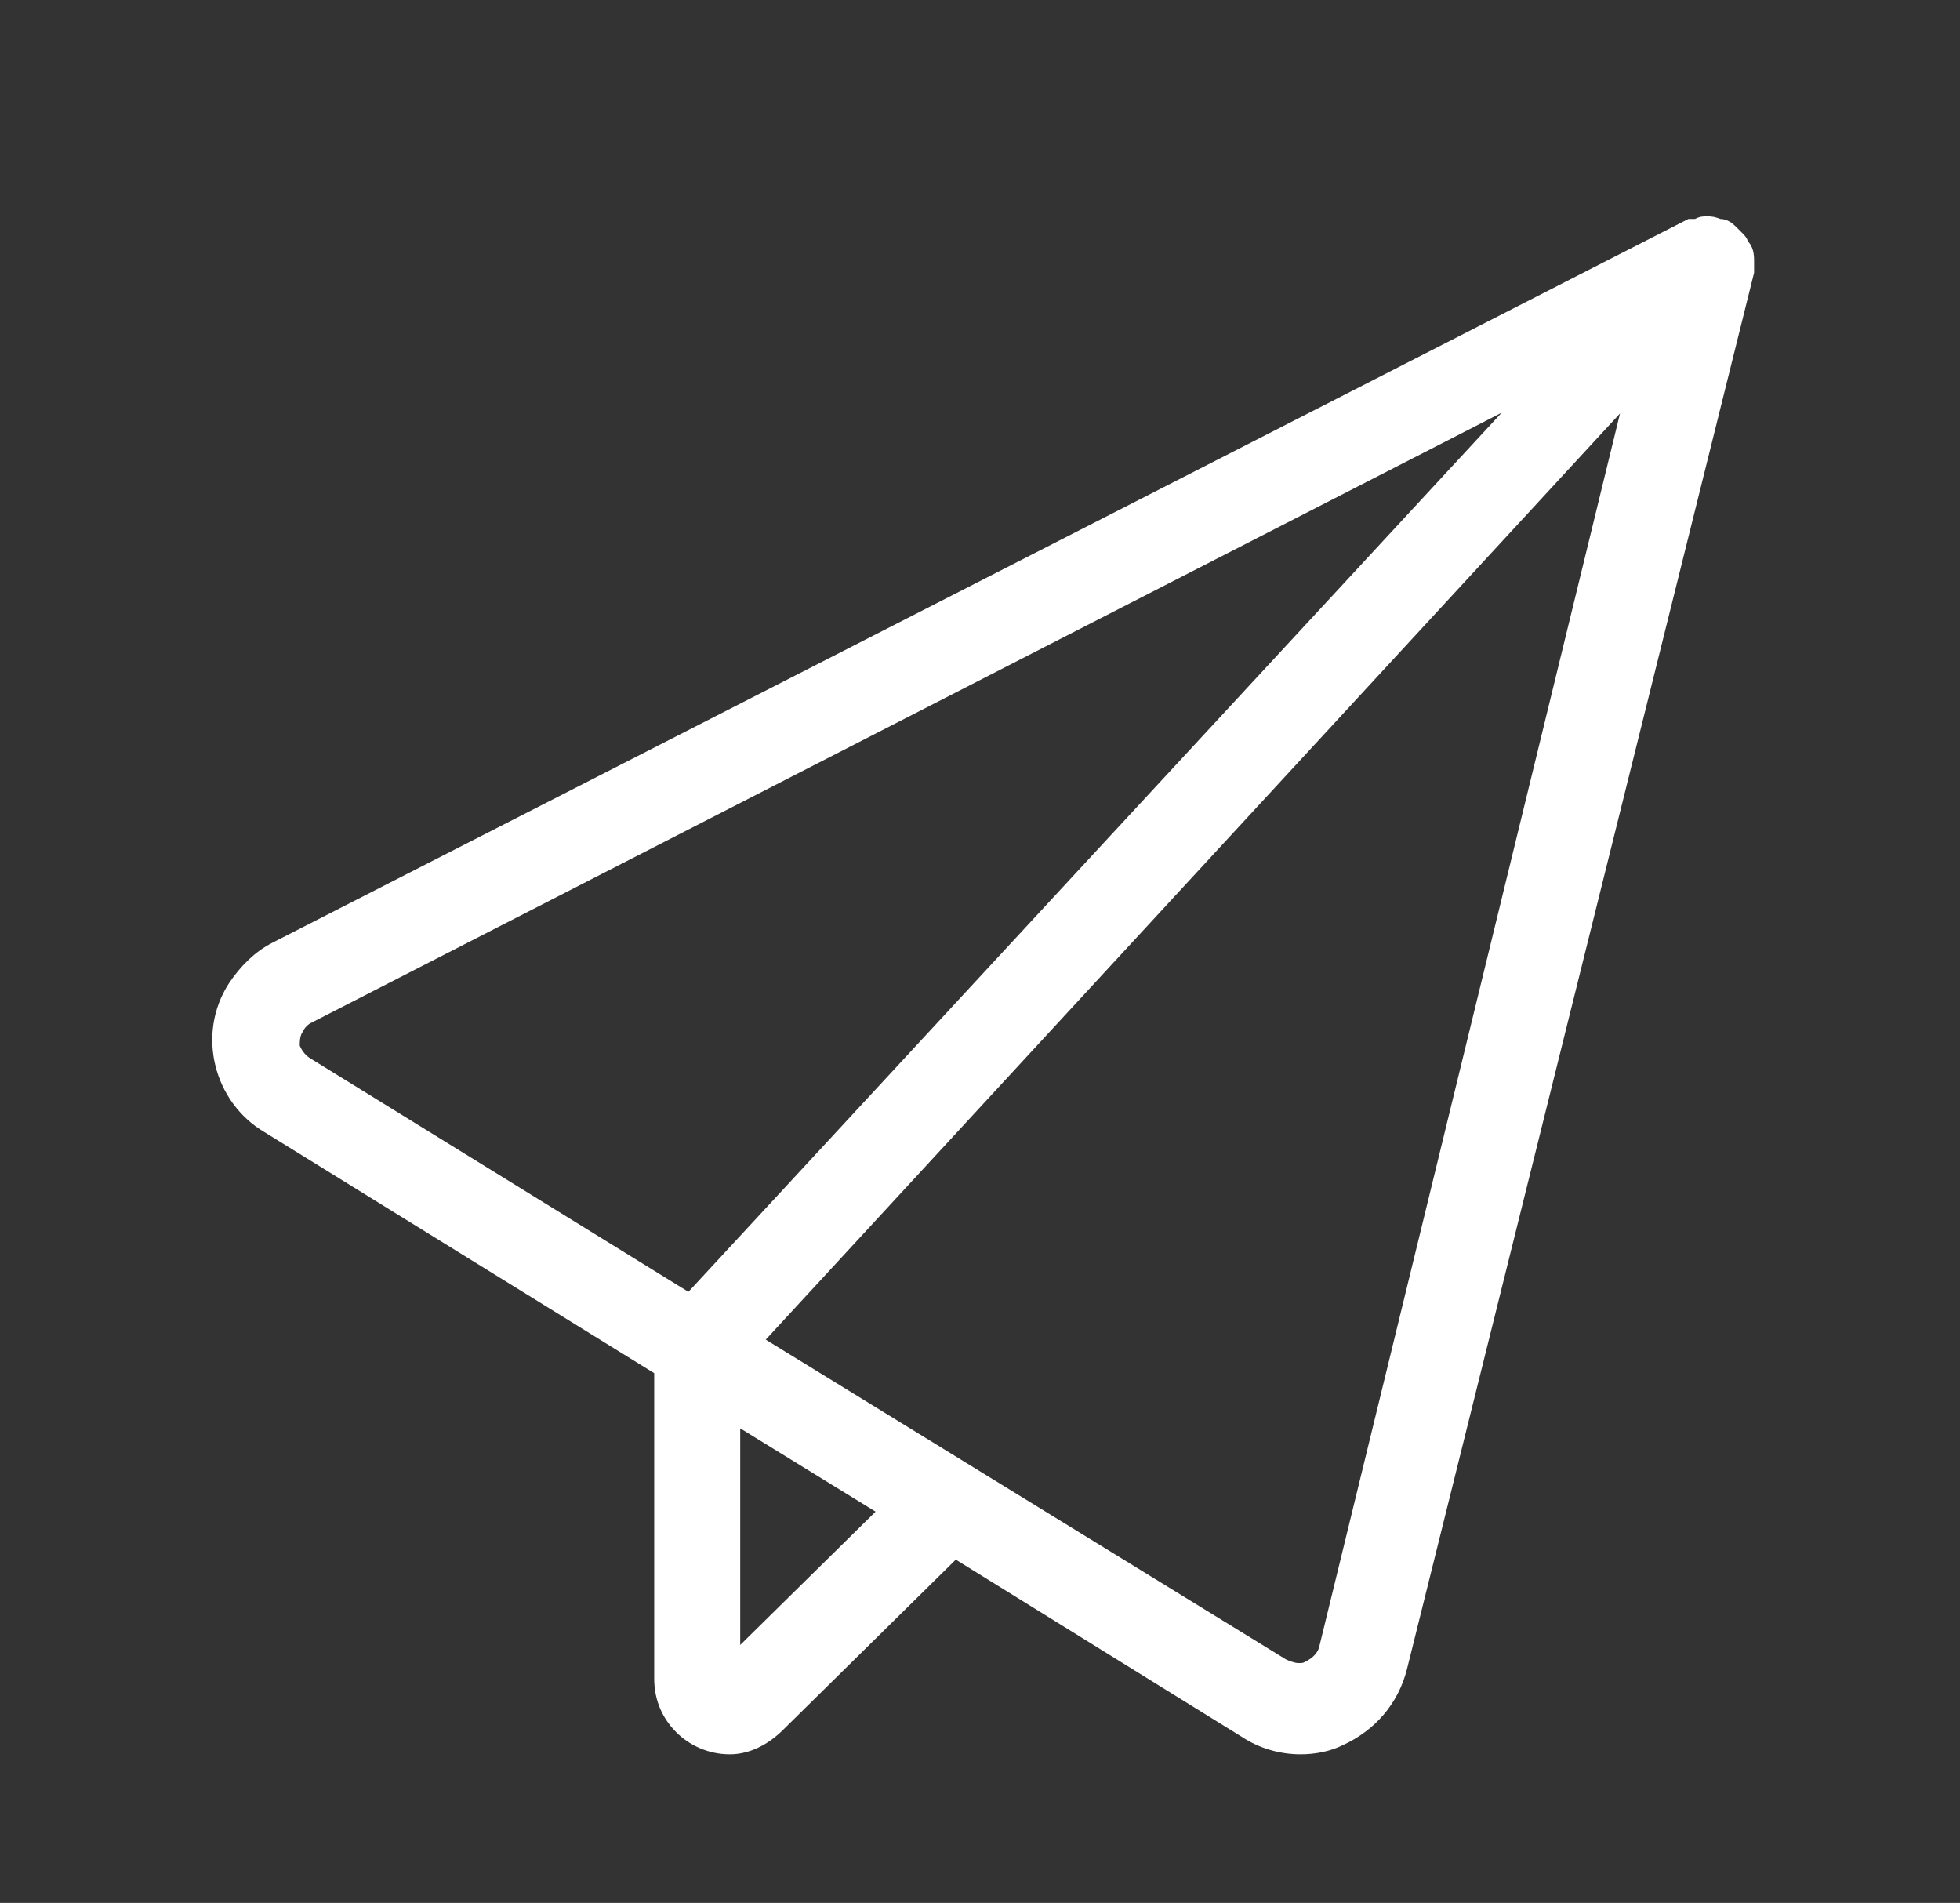 <svg enable-background="new 0 0 75.2 73" viewBox="0 0 75.2 73" xmlns="http://www.w3.org/2000/svg"><rect x="0" y="0" width="75.2" height="73" fill="#333333" stroke="none"/><path d="m28 66.8c-.7 0-1.3-.3-1.7-.7-.5-.5-.7-1.1-.7-1.7v-12l-15.2-9.4c-1.7-1-2.3-3.3-1.2-5 .4-.6.9-1.1 1.5-1.4l54.2-27.7h.1.1c.1 0 .2-.1.3-.1h.1c.1 0 .2 0 .4.1h.1c.1 0 .2.1.3.2 0 0 .1.1.1.1s.1.1.1.1c.1.1.1.1.1.2 0 0 0 .1.1.1.1.1.1.3.1.4v.1.3l-13.3 53.5c-.3 1.2-1.1 2.1-2.2 2.6-.4.2-.9.3-1.4.3-.7 0-1.4-.2-2-.6l-11.3-7-6.9 6.8c-.5.5-1.1.8-1.7.8zm21.1-2.7c.2.1.5.2.7.2s.3 0 .5-.1c.4-.2.7-.5.8-.9l12-49.2-34.5 37.4zm-21.2.2 6.5-6.4-6.5-4zm-1.4-14.1 33.4-36.1-48.2 24.7c-.2.1-.4.3-.5.5-.2.3-.2.6-.2.9.1.3.3.6.6.8z" fill="#fff" stroke="#fff" stroke-miterlimit="10"/></svg>
